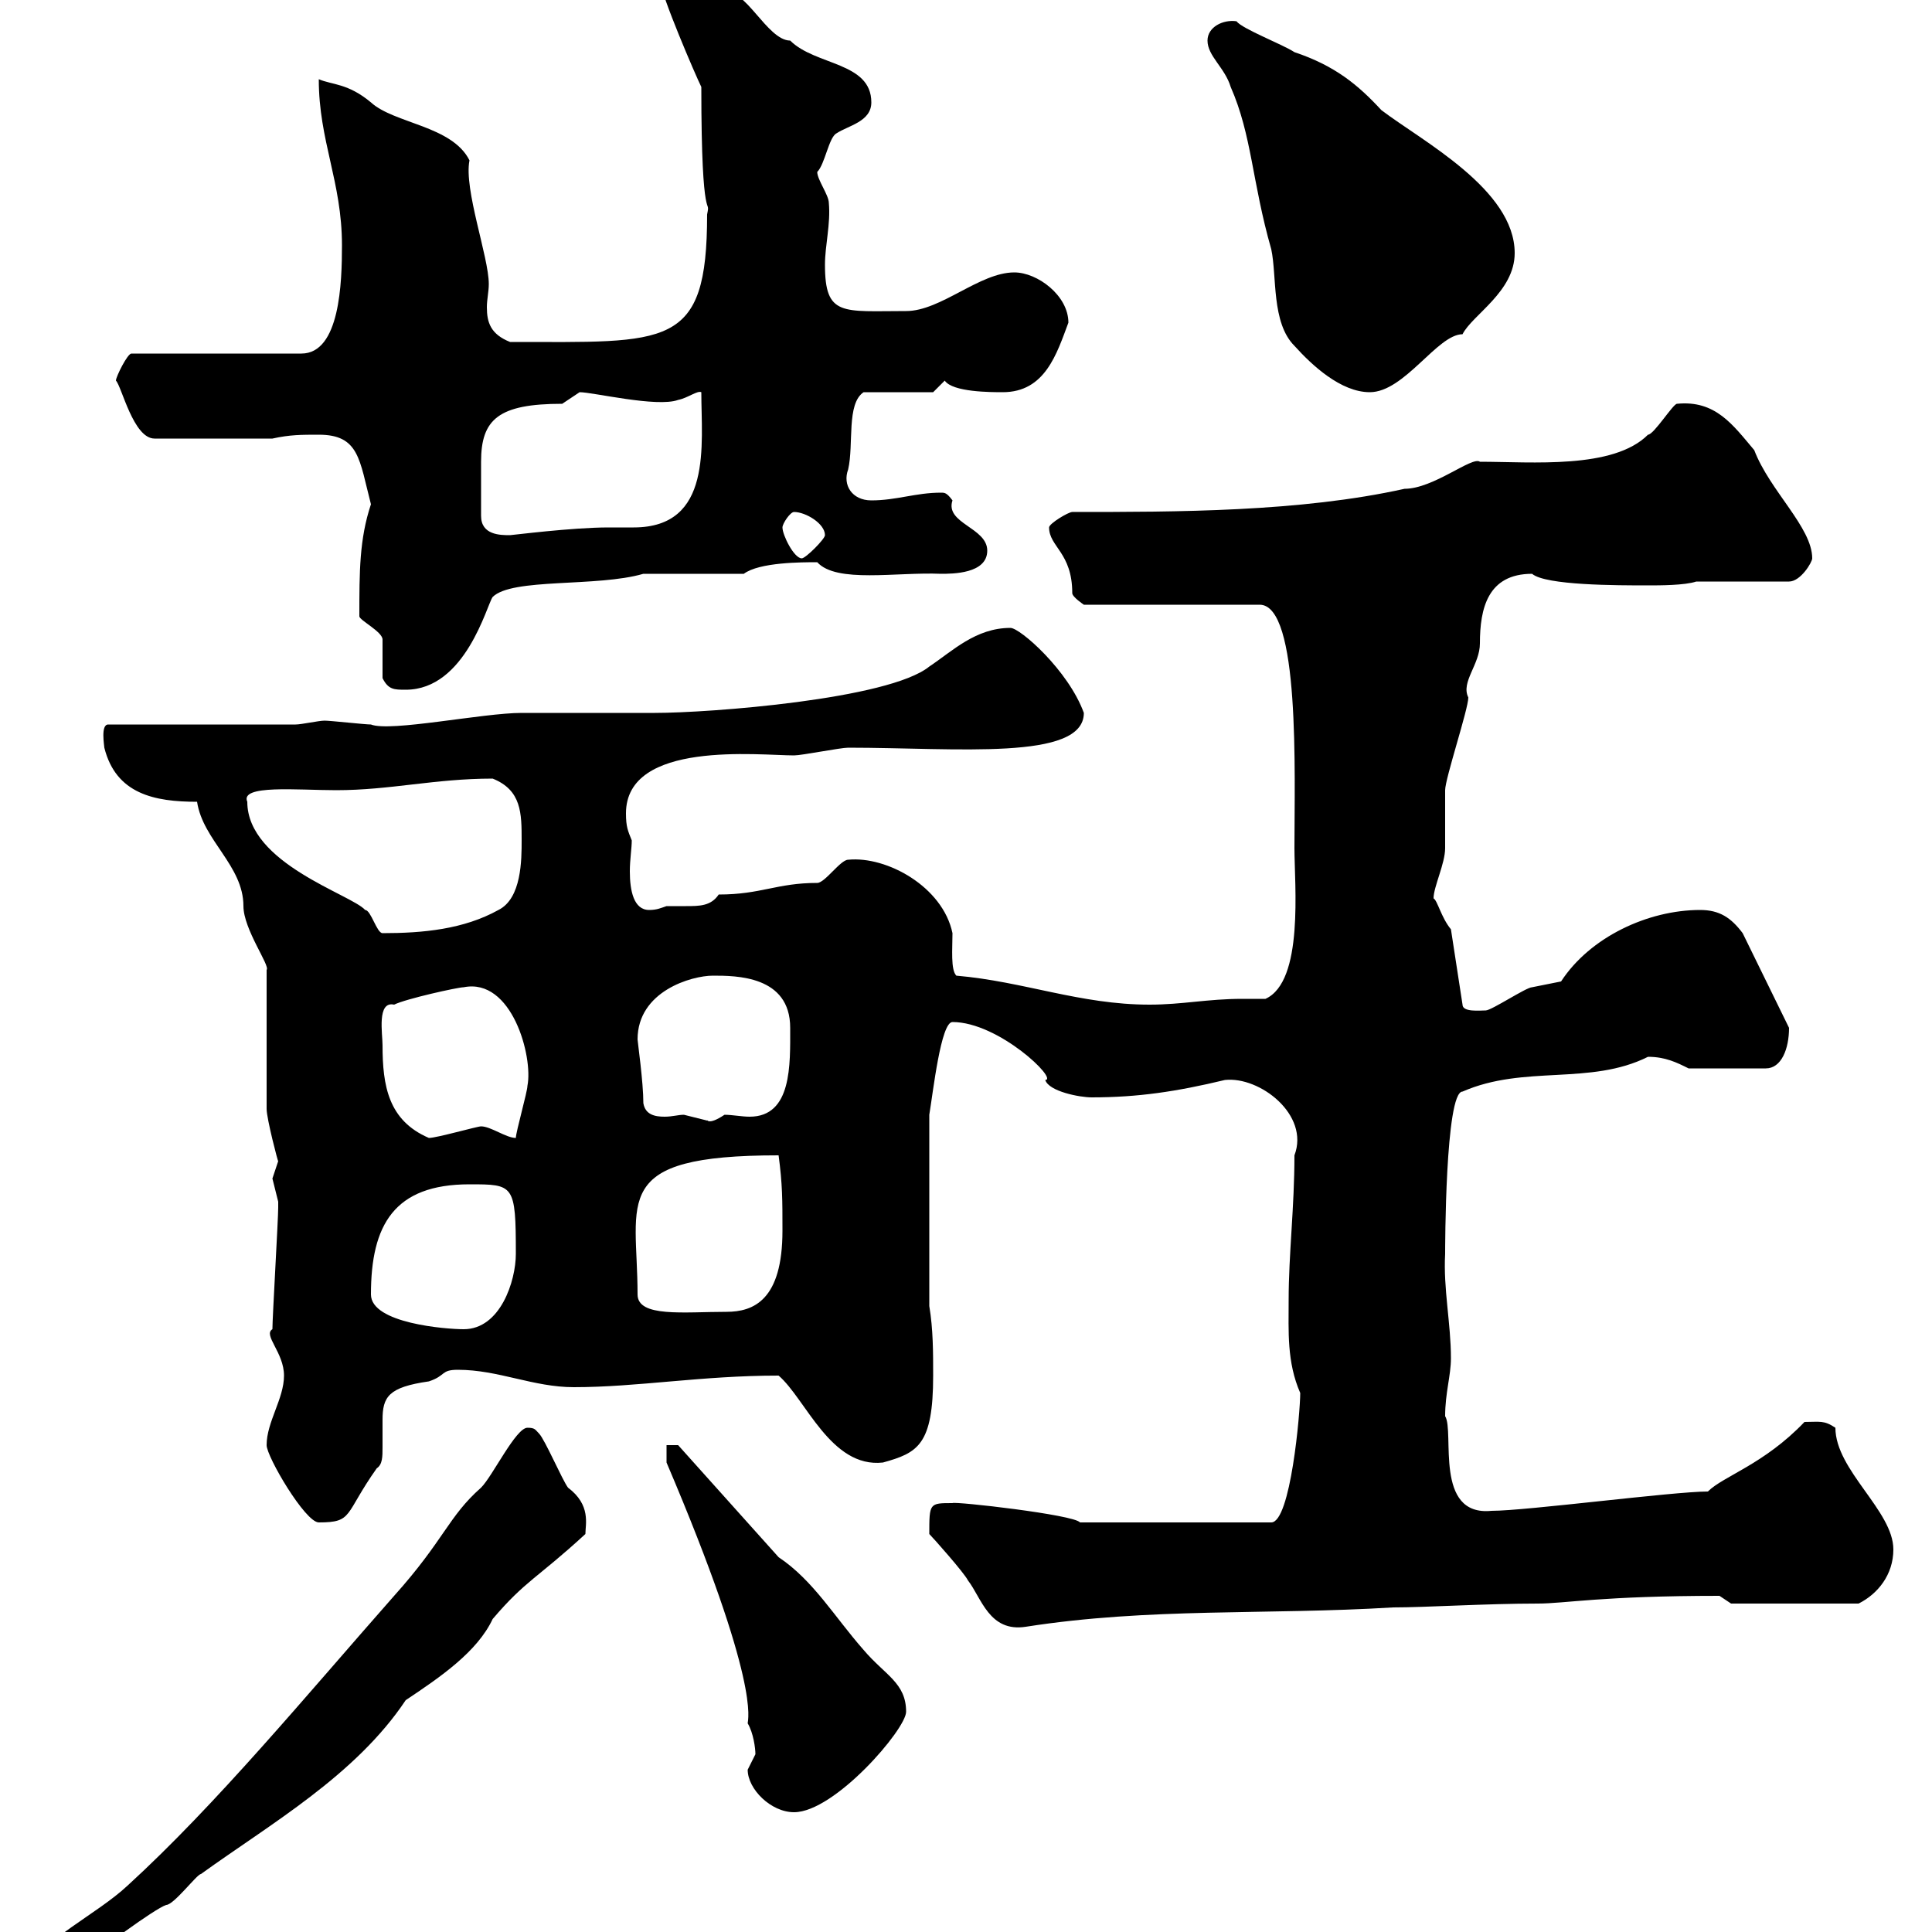 <svg xmlns="http://www.w3.org/2000/svg" xmlns:xlink="http://www.w3.org/1999/xlink" width="300" height="300"><path d="M6 304.80C6 304.80 6 305.40 6 305.40C6 305.40 7.80 306.60 9 306.60C9.60 305.70 11.70 305.40 13.20 304.80C15 303 24 296.40 25.80 295.80C27 295.80 30.60 291 31.20 291C42 283.20 55.20 275.70 63 264C68.40 260.40 74.10 256.50 76.50 251.40C81.60 245.40 83.40 245.10 90.90 238.20C90.90 236.70 91.80 233.70 88.20 231C87.30 229.80 84.60 223.50 83.70 222.60C83.10 222 83.10 221.70 81.90 221.70C80.10 221.70 76.50 229.20 74.70 231C69.60 235.50 69 239.10 61.20 247.80C47.70 263.10 33.60 280.20 19.80 292.80C15 297.30 6 301.50 6 304.80ZM116.10 274.80C116.10 277.80 119.70 281.40 123.30 281.40C129.60 281.40 140.70 268.50 140.70 265.80C140.70 261.30 137.40 260.10 134.10 256.20C129.60 251.10 126.30 245.40 120.90 241.80L105.30 224.40L103.50 224.40L103.50 227.10C118.20 261.60 116.10 267 116.10 267.60C117 269.10 117.30 271.50 117.30 272.40C117.30 272.40 116.10 274.80 116.10 274.80ZM144.30 238.20C144.90 238.80 149.70 244.20 150.30 245.40C152.40 248.10 153.60 253.50 159.30 252.60C178.50 249.60 196.50 250.80 216.30 249.60C221.40 249.60 230.70 249 238.80 249C243 249 248.70 247.80 267 247.80L268.80 249L288.60 249C291.60 247.50 294 244.50 294 240.60C294 234.60 285 228.30 285 221.70C283.20 220.50 282.60 220.80 280.20 220.80C273.90 227.40 267.60 229.20 265.20 231.60C259.80 231.60 237 234.60 231.60 234.60C222.60 235.50 225.90 222.30 224.40 219.90C224.40 216.30 225.30 213.60 225.30 210.90C225.30 205.50 224.10 200.10 224.40 194.70C224.40 194.10 224.40 169.50 227.10 169.50C236.70 165.30 246.90 168.60 255.90 164.10C258.60 164.10 260.40 165 262.20 165.90L274.20 165.90C276.60 165.90 277.80 162.90 277.80 159.60L270.60 144.90C268.80 142.50 267 141.30 264 141.30C255.90 141.30 246.90 145.50 242.40 152.40C242.40 152.40 237.90 153.30 237.90 153.30C237 153.30 231.60 156.90 230.70 156.90C229.80 156.90 227.10 157.20 227.10 156L225.30 144.30C223.80 142.50 223.20 139.80 222.60 139.50C222.60 137.70 224.40 134.10 224.40 131.70C224.40 130.50 224.40 123.30 224.40 122.70C224.40 120.90 228 110.10 228 108.30C226.80 105.90 229.80 103.20 229.80 99.90C229.80 94.50 231 89.10 237.90 89.10C240 90.90 251.10 90.90 255.90 90.90C257.70 90.90 261.60 90.90 263.40 90.30L277.80 90.30C279.60 90.30 281.40 87.30 281.40 86.70C281.40 81.90 274.80 76.20 272.40 69.90C269.10 66 266.40 62.10 260.40 62.70C259.80 62.70 256.80 67.50 255.90 67.50C250.50 72.90 237.90 71.70 229.80 71.70C228.60 70.80 222.60 75.90 218.10 75.90C201.90 79.50 182.70 79.50 166.50 79.50C165.90 79.50 162.90 81.30 162.90 81.90C162.90 84.90 166.50 85.80 166.50 92.10C166.50 92.70 168.30 93.90 168.30 93.90L195.60 93.90C201.90 93.90 201 120 201 131.70C201 137.40 202.50 152.40 196.50 155.10C195.30 155.10 193.80 155.10 192.90 155.10C187.50 155.10 183.60 156 178.50 156C167.70 156 159 152.40 148.50 151.50C147.60 150.60 147.90 147.30 147.90 144.90C146.40 137.70 137.70 132.90 131.70 133.50C130.50 133.50 128.10 137.10 126.90 137.10C120.60 137.10 118.20 138.90 111.60 138.90C110.40 140.70 108.60 140.70 106.50 140.70C105.30 140.70 104.40 140.70 103.50 140.70C102.60 141 102 141.30 100.80 141.30C98.40 141.30 97.80 138.30 97.80 135.30C97.80 133.50 98.10 131.70 98.10 130.50C97.50 129 97.20 128.40 97.20 126.30C97.20 114.90 117.90 117.30 123.30 117.30C124.50 117.30 130.50 116.10 131.70 116.10C148.50 116.10 168.30 118.20 168.30 110.70C165.90 104.10 158.40 97.50 156.90 97.50C151.50 97.50 147.90 101.10 144.30 103.50C138 108.60 110.10 110.70 101.70 110.70C99.90 110.70 82.80 110.70 81 110.70C75 110.70 60.60 113.70 57.60 112.50C56.70 112.50 51.30 111.90 50.40 111.90C49.50 111.90 46.80 112.50 45.90 112.50L16.80 112.50C15.60 112.50 16.20 115.80 16.20 116.10C18 123.30 24 124.50 30.60 124.50C31.50 130.50 37.80 134.40 37.80 140.70C37.80 144.30 42 150 41.40 150.60L41.40 172.20C41.40 173.70 43.20 180.60 43.20 180.30C43.20 180.30 42.30 183 42.30 183C42.30 183 43.20 186.60 43.20 186.60C43.20 187.50 43.20 187.50 43.20 187.50C43.20 189.30 42.30 204.60 42.30 206.40C40.80 207.30 44.10 210 44.10 213.60C44.10 217.20 41.40 220.80 41.40 224.40C41.40 226.20 47.40 236.40 49.50 236.40C54.90 236.40 53.40 235.20 58.50 228C59.40 227.40 59.40 226.20 59.40 224.70C59.40 223.50 59.40 222 59.40 220.50C59.40 216.90 60.30 215.40 66.60 214.50C69.30 213.60 68.40 212.70 71.10 212.70C77.40 212.70 82.80 215.40 89.10 215.40C99 215.40 108.90 213.60 120.90 213.60C125.10 217.20 129 228 137.10 227.10C142.50 225.60 144.90 224.40 144.90 213.60C144.90 210 144.90 206.40 144.30 202.80L144.30 173.10C144.90 169.50 146.10 158.70 147.90 158.70C155.10 158.70 164.40 167.70 162.30 167.70C162.90 169.50 167.70 170.40 169.50 170.40C176.70 170.40 182.70 169.50 190.20 167.70C195.60 167.10 203.40 173.10 201 179.40C201 187.50 200.10 194.70 200.10 201.90C200.10 206.70 199.80 211.50 201.90 216.30C201.90 219.30 200.40 236.40 197.40 236.40L167.70 236.40C166.80 235.20 148.20 233.10 147.90 233.40C144.30 233.40 144.30 233.40 144.30 238.20ZM57.60 201C57.60 190.20 61.20 183.90 72.90 183.90C79.80 183.90 80.10 183.90 80.10 194.70C80.10 198.90 77.70 206.40 72 206.40C69.30 206.40 57.60 205.50 57.60 201ZM99 201C99 186.30 94.50 179.40 120.90 179.40C121.50 183.90 121.50 186.30 121.50 191.10C121.50 201.90 117 203.70 112.80 203.70C106.20 203.70 99 204.60 99 201ZM59.40 162.30C59.40 160.50 58.50 155.40 61.20 156C63 155.10 71.10 153.30 72 153.30C79.50 151.80 82.80 164.10 81.90 168.60C81.90 169.50 80.10 175.80 80.10 176.70C78.60 176.70 76.20 174.90 74.70 174.90C74.10 174.90 67.80 176.70 66.60 176.70C60.30 174 59.40 168.60 59.40 162.30ZM99.90 171.30C99.90 168 99 161.70 99 161.40C99 153.90 107.40 151.50 110.70 151.50C114.30 151.50 122.70 151.50 122.70 159.60C122.70 165.30 123 173.40 116.40 173.40C115.20 173.40 113.70 173.10 112.50 173.10C109.80 174.90 109.80 173.70 109.80 174C109.80 174 106.20 173.10 106.20 173.10C105.30 173.10 104.40 173.40 103.20 173.40C101.70 173.40 100.20 173.10 99.90 171.30ZM38.40 124.50C37.20 121.80 46.20 122.70 52.20 122.70C60.60 122.70 67.50 120.90 76.50 120.90C81 122.70 81 126.30 81 130.50C81 133.50 81 139.50 77.40 141.30C72 144.30 65.70 144.90 59.40 144.90C58.50 144.90 57.60 141.30 56.70 141.30C54.60 138.90 38.40 134.10 38.40 124.50ZM59.40 105.30C60.30 107.10 61.20 107.10 63 107.10C72.30 107.10 75.60 93.90 76.50 92.70C79.50 89.70 92.70 91.20 99.90 89.10L115.50 89.10C117.90 87.30 124.50 87.30 126.90 87.30C129.90 90.60 139.20 88.80 146.10 89.10C147.90 89.10 153.30 89.10 153.30 85.50C153.30 81.90 146.70 81.30 147.90 77.70C147 76.50 146.70 76.50 146.10 76.50C142.20 76.50 139.20 77.70 135.30 77.70C132.30 77.70 130.80 75.30 131.70 72.90C132.60 69 131.40 62.70 134.10 60.90L144.90 60.90L146.70 59.10C147.90 60.90 153.90 60.90 155.70 60.90C162.30 60.90 164.10 54.90 165.90 50.10C165.90 45.90 161.10 42.30 157.50 42.30C152.10 42.30 146.10 48.30 140.70 48.30C130.80 48.30 128.10 49.20 128.10 41.10C128.10 38.10 129 34.80 128.70 31.50C128.70 30.30 126.90 27.90 126.90 26.70C128.10 25.50 128.70 21.30 129.90 20.70C131.70 19.50 135.30 18.90 135.30 15.90C135.30 9.60 126.60 10.20 122.70 6.30C119.10 6.30 115.50-2.40 112.50-0.90C110.40-0.90 108-5.70 105.30-5.70C102.60-5.70 102.60-5.70 102.60-2.70C102.60-0.90 108 11.70 108.90 13.50C108.90 36.30 110.40 30.30 109.80 33.30C109.80 54.30 103.80 53.10 79.20 53.10C76.20 51.90 75.60 50.10 75.60 47.70C75.60 46.50 75.90 45.30 75.90 44.10C75.90 39.90 72 29.40 72.90 24.90C70.20 19.50 61.20 19.20 57.60 15.90C54 12.90 51.60 13.20 49.50 12.30C49.50 21.90 53.10 28.20 53.10 38.10C53.10 43.80 52.80 54.90 46.80 54.90L20.40 54.90C19.80 54.90 18 58.50 18 59.10C18.90 60 20.70 68.10 24 68.10L42.30 68.10C45 67.50 46.80 67.50 49.50 67.50C55.80 67.50 55.80 71.40 57.60 78.30C55.80 83.70 55.80 88.80 55.80 95.70C55.80 96.30 59.40 98.10 59.40 99.30C59.40 99.90 59.40 104.70 59.40 105.30ZM121.50 81.90C121.50 81.30 122.70 79.50 123.30 79.50C125.10 79.50 128.10 81.30 128.10 83.10C128.10 83.70 125.10 86.70 124.50 86.70C123.30 86.70 121.50 83.10 121.50 81.90ZM74.70 80.10C74.70 77.10 74.70 74.70 74.70 71.70C74.70 65.10 77.40 62.70 87.30 62.70C87.30 62.70 90 60.90 90 60.90C92.10 60.90 102 63.30 105.30 62.10C106.80 61.80 108.30 60.60 108.90 60.90C108.90 69 110.70 81.90 98.40 81.90C97.20 81.90 95.70 81.90 94.50 81.90C88.80 81.90 79.50 83.10 79.20 83.10C77.70 83.10 74.70 83.10 74.70 80.10ZM187.50 6.30C187.50 8.70 190.20 10.50 191.10 13.50C194.40 21 194.40 28.20 197.40 38.70C198.30 42.90 197.40 50.10 201 53.70C203.70 56.70 208.20 60.90 212.70 60.90C218.10 60.90 223.20 51.90 227.10 51.90C228.60 48.90 235.20 45.30 235.20 39.30C235.20 29.40 220.80 21.90 214.50 17.10C210.90 13.20 207.30 10.20 201 8.10C199.20 6.90 192.90 4.50 192 3.30C189.90 3 187.50 4.20 187.50 6.30Z"/></svg>